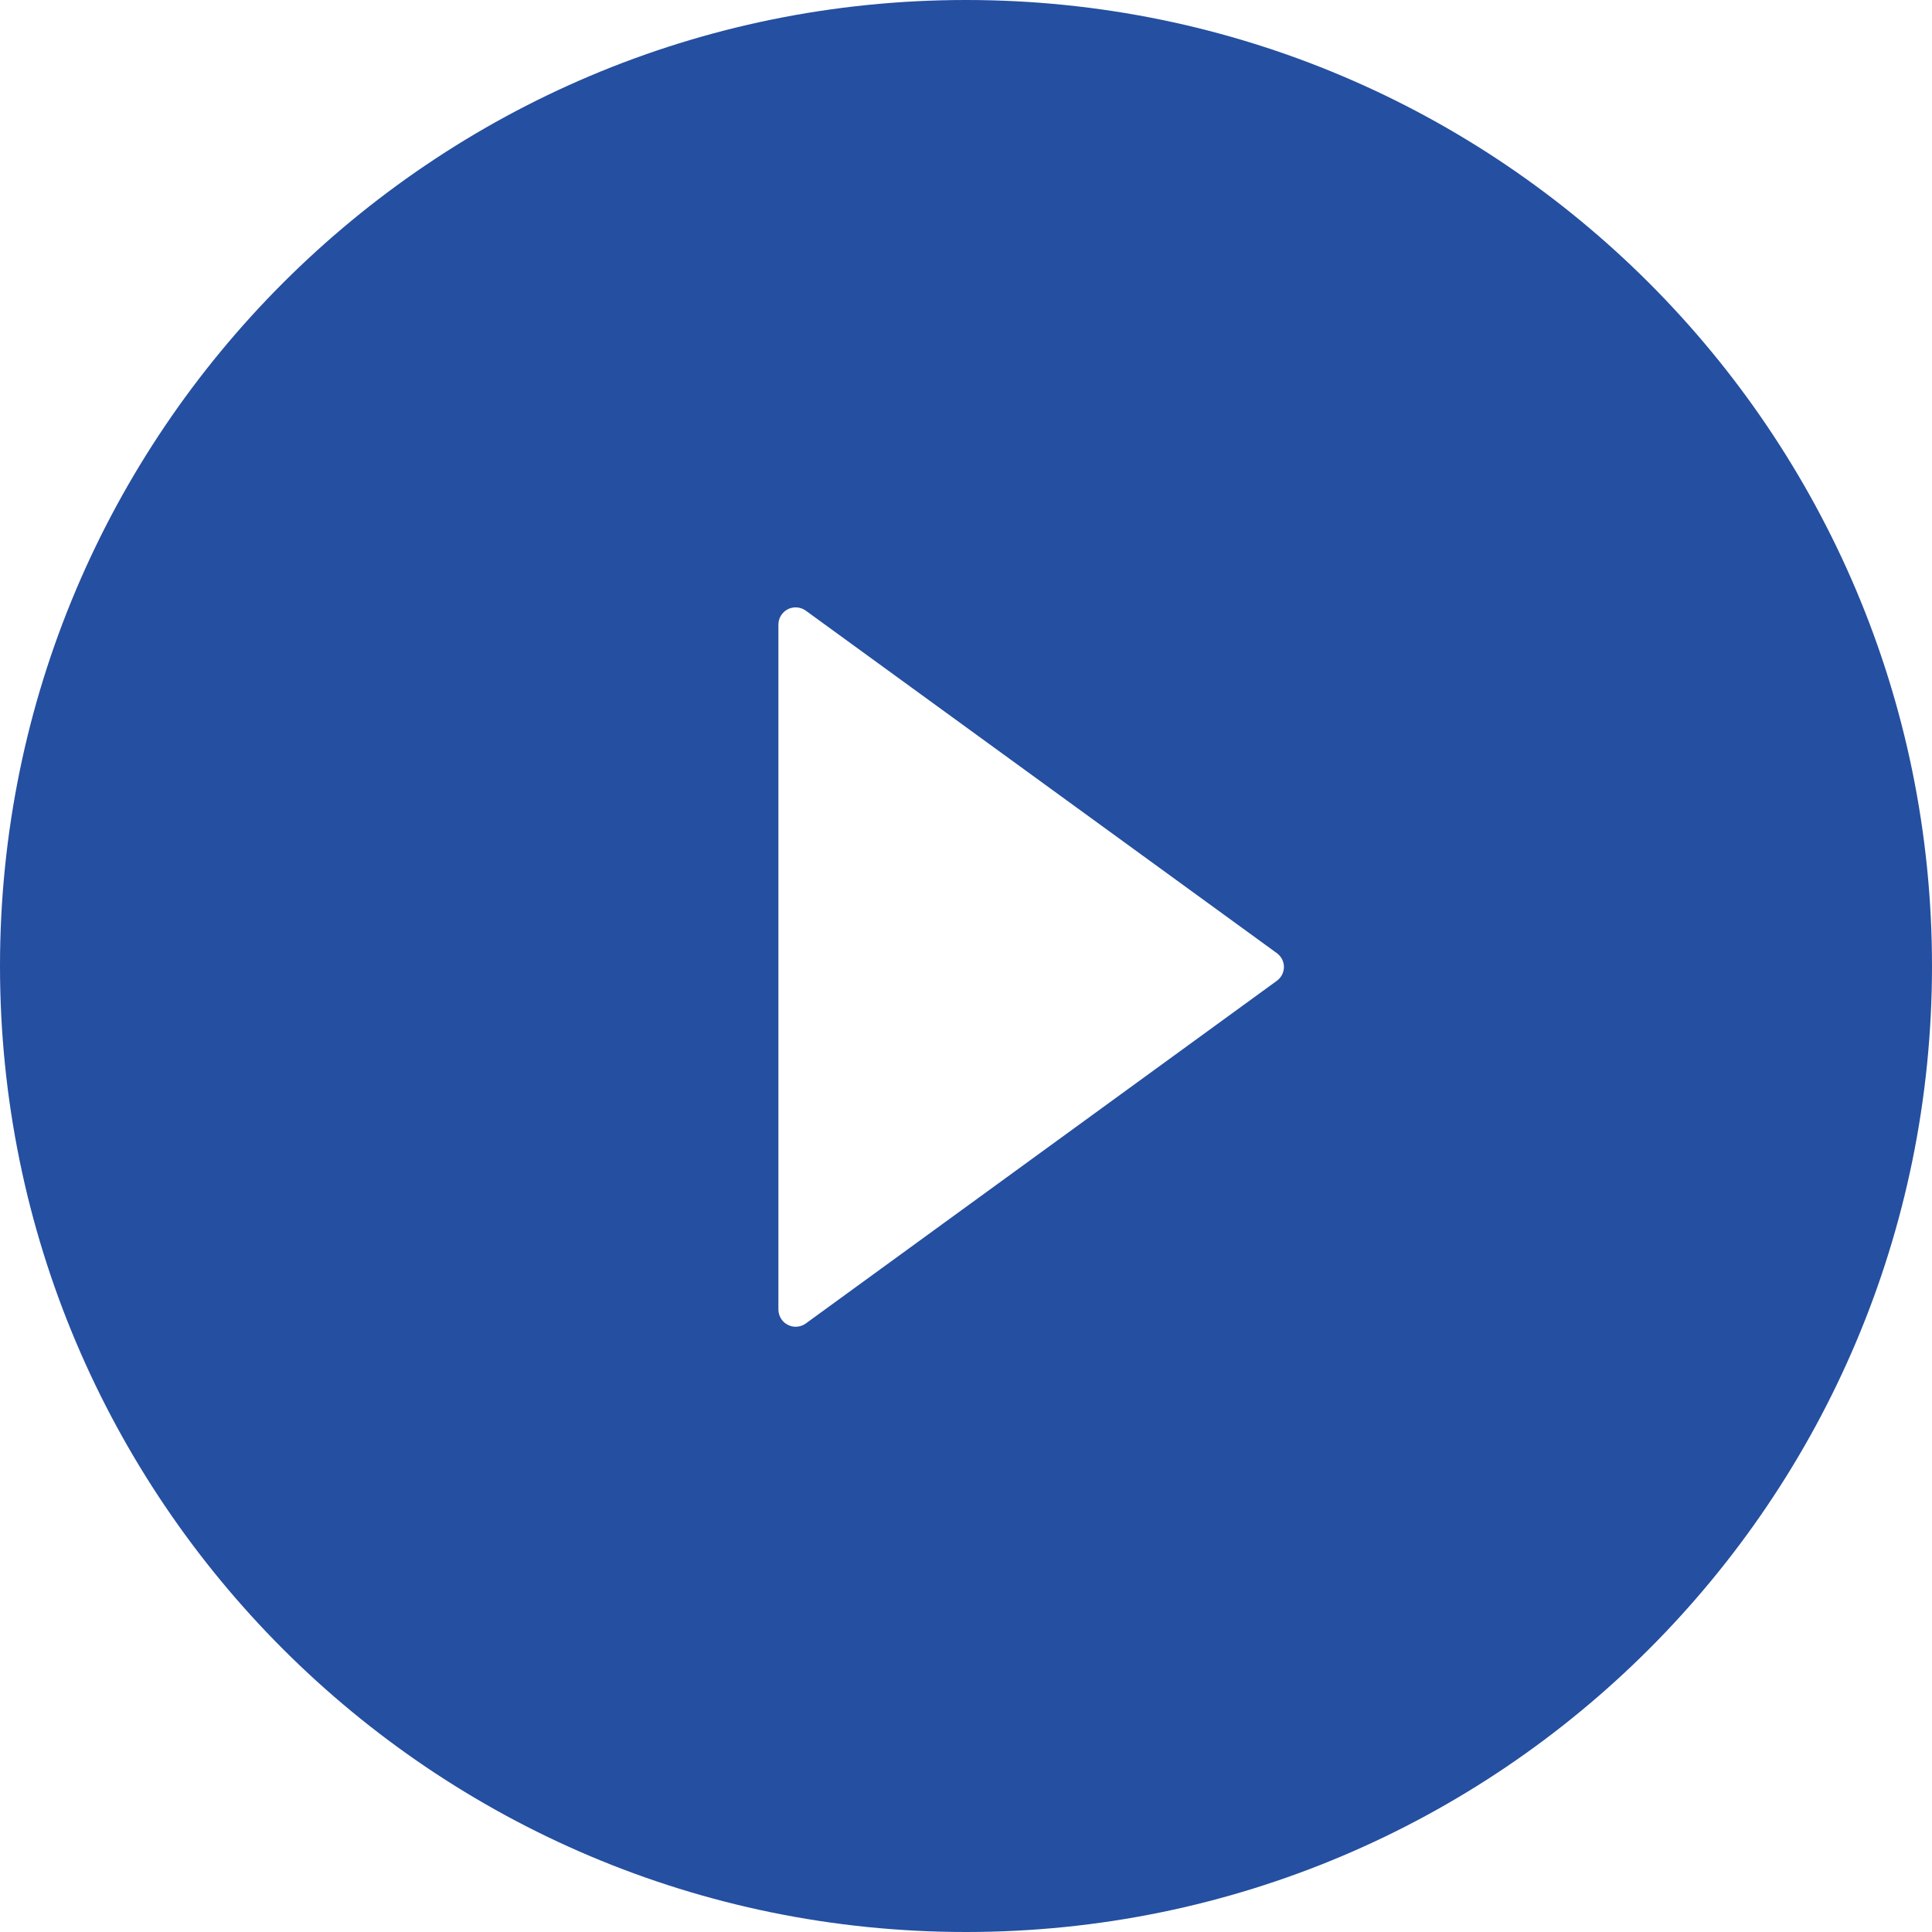<svg width="30" height="30" viewBox="0 0 30 30" fill="none" xmlns="http://www.w3.org/2000/svg">
<path d="M15 0C6.717 0 0 6.717 0 15C0 23.284 6.717 30 15 30C23.284 30 30 23.284 30 15C30 6.717 23.284 0 15 0ZM19.825 15.231L12.512 20.551C12.472 20.58 12.425 20.597 12.376 20.601C12.326 20.605 12.277 20.595 12.233 20.572C12.189 20.55 12.152 20.516 12.127 20.474C12.101 20.431 12.087 20.383 12.087 20.334V9.7C12.087 9.65 12.1 9.602 12.126 9.56C12.152 9.517 12.189 9.483 12.233 9.46C12.277 9.438 12.326 9.428 12.376 9.432C12.425 9.436 12.472 9.453 12.512 9.482L19.825 14.799C19.859 14.823 19.887 14.856 19.907 14.893C19.926 14.931 19.937 14.973 19.937 15.015C19.937 15.057 19.926 15.099 19.907 15.137C19.887 15.174 19.859 15.207 19.825 15.231Z" fill="#254FA0"/>
</svg>
